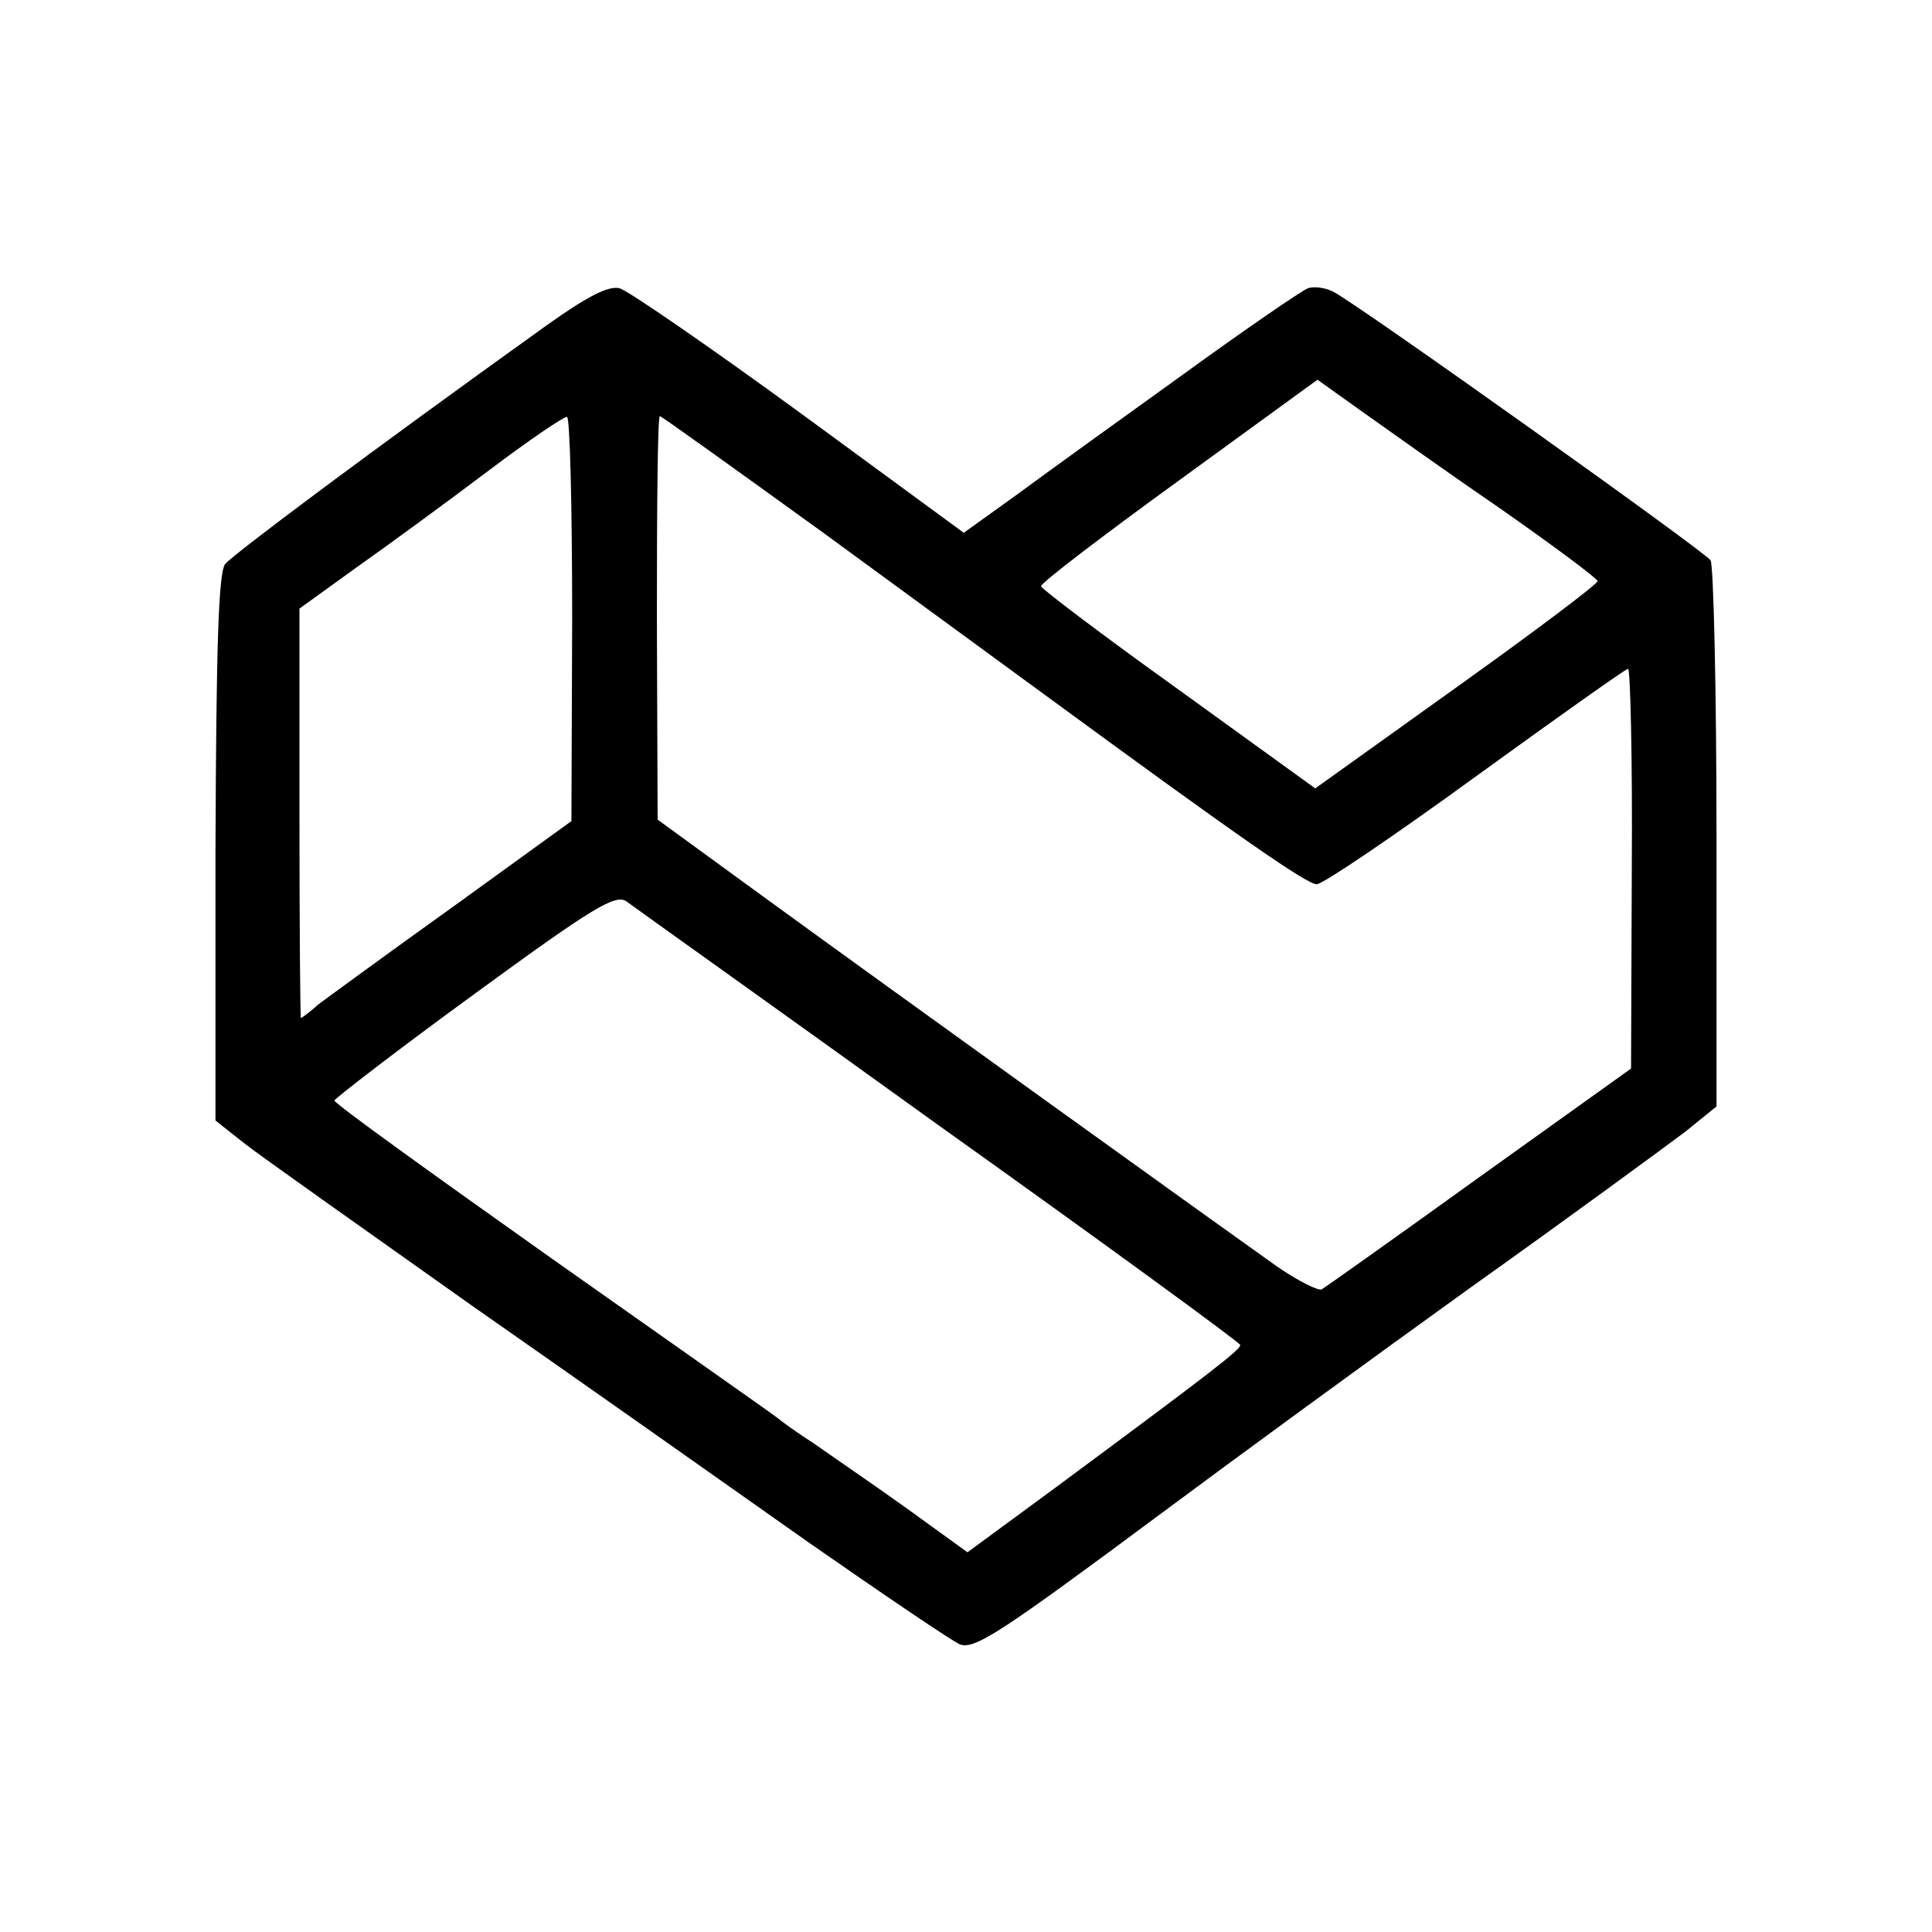 <?xml version="1.0" standalone="no"?>
<!DOCTYPE svg PUBLIC "-//W3C//DTD SVG 20010904//EN"
 "http://www.w3.org/TR/2001/REC-SVG-20010904/DTD/svg10.dtd">
<svg version="1.0" xmlns="http://www.w3.org/2000/svg"
 width="260pt" height="260pt" viewBox="0 0 260 260"
 preserveAspectRatio="xMidYMid meet">
<g transform="translate(0,260) scale(0.1,-0.1)"
fill="#000000" stroke="none">
<path d="M734 2161 c-240 -172 -420 -307 -431 -320 -9 -12 -12 -110 -13 -383
l0 -366 38 -30 c20 -16 159 -114 307 -219 149 -104 353 -248 455 -320 102 -71
192 -132 202 -136 20 -7 55 16 273 178 94 70 280 206 415 303 135 96 264 191
288 209 l42 34 0 362 c0 199 -4 367 -8 373 -8 12 -474 344 -507 361 -11 6 -27
8 -35 5 -8 -3 -84 -55 -168 -116 -85 -61 -186 -134 -224 -162 l-71 -51 -221
162 c-122 89 -231 164 -242 167 -15 4 -44 -11 -100 -51z m1283 -244 c73 -51
132 -95 133 -99 0 -4 -85 -68 -190 -143 l-190 -136 -184 133 c-102 73 -185
136 -185 139 -1 4 83 68 185 142 l187 136 56 -40 c31 -22 115 -82 188 -132z
m-1247 -149 l-1 -273 -159 -115 c-88 -63 -170 -123 -182 -132 -11 -10 -22 -18
-23 -18 -1 0 -2 124 -2 276 l0 275 79 57 c44 31 123 89 176 129 53 40 100 72
105 72 4 1 7 -122 7 -271z m338 115 c119 -87 253 -185 298 -218 266 -195 353
-255 366 -255 8 0 104 65 214 145 109 79 202 145 205 145 3 0 6 -121 5 -269
l-1 -269 -204 -146 c-111 -80 -207 -148 -212 -151 -4 -3 -32 11 -61 31 -72 51
-520 373 -693 499 l-140 102 -1 271 c0 150 1 272 4 272 2 0 101 -71 220 -157z
m156 -798 c223 -159 405 -292 405 -295 1 -6 -38 -36 -250 -193 l-117 -86 -83
60 c-46 33 -102 71 -123 86 -22 14 -44 30 -50 35 -6 5 -143 101 -303 214 -161
114 -293 209 -293 213 1 3 85 68 188 143 160 117 190 135 205 125 9 -7 199
-142 421 -302z"/>
</g>
</svg>

